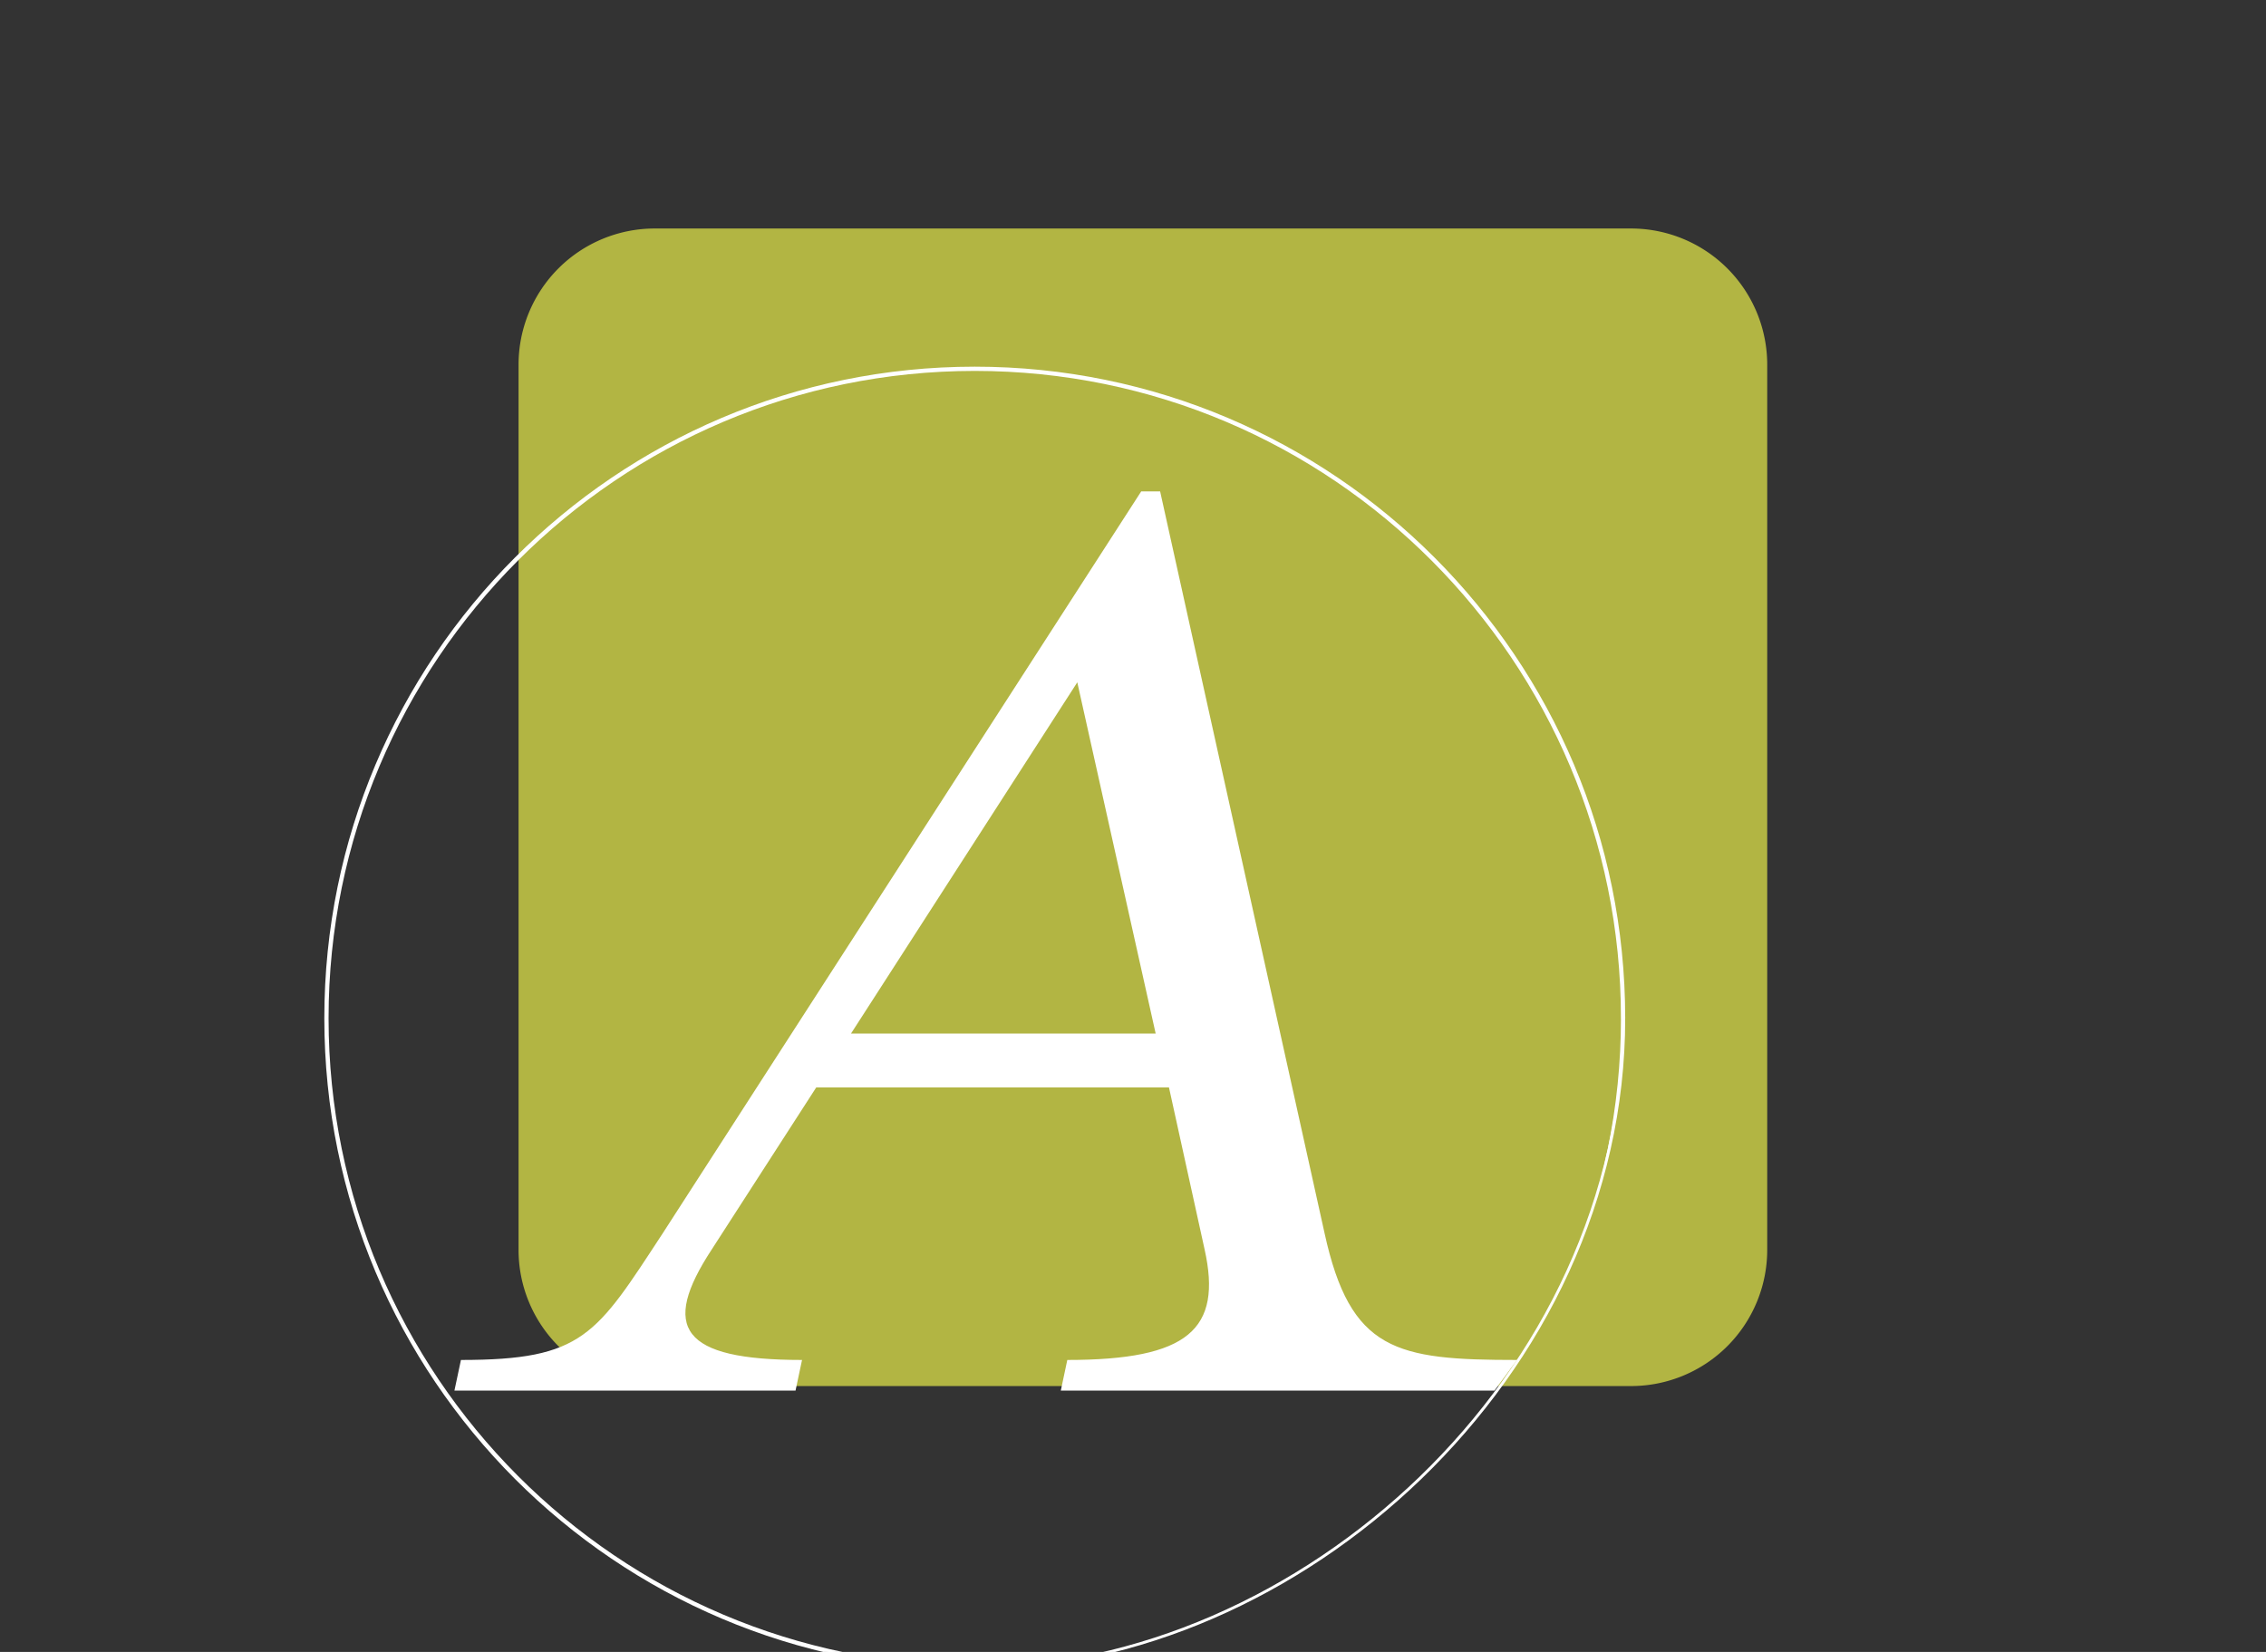 <svg xmlns="http://www.w3.org/2000/svg" xmlns:xlink="http://www.w3.org/1999/xlink" viewBox="0 0 2400 1750"><rect x="0" y="0" width="2400" height="1750" fill="#333333" stroke="none"/><defs><style>.cls-1,.cls-2,.cls-6,.cls-7{fill:none;}.cls-2,.cls-6,.cls-7{stroke:#fff;}.cls-2,.cls-7{stroke-width:3px;}.cls-2{clip-rule:evenodd;}.cls-3{clip-path:url(#clip-path);}.cls-4{fill:#b2b543;}.cls-4,.cls-7{fill-rule:evenodd;}.cls-5{clip-path:url(#clip-path-2);}.cls-6{stroke-miterlimit:10;stroke-width:6px;}.cls-8{fill:#fff;}</style><clipPath id="clip-path"><rect class="cls-1" x="-602.33" y="-745.04" width="3606.74" height="3604.04"/></clipPath><clipPath id="clip-path-2"><path class="cls-2" d="M1719.82,1078.7c0,380.18-345.29,688.74-687.4,688.74C653,1767.44,345,1458.88,345,1078.7s308-688.76,687.4-688.76,687.4,308.56,687.4,688.76Z"/></clipPath></defs><g id="Ebene_33" data-name="Ebene 33"><g class="cls-3"><path class="cls-4" d="M1210.46,242.07h517a144.26,144.26,0,0,1,144.26,144.26v937.75a144.27,144.27,0,0,1-144.26,144.27H693.49a144.27,144.27,0,0,1-144.27-144.27V386.33A144.26,144.26,0,0,1,693.49,242.07ZM-602.33-745"/></g><g class="cls-5"><path class="cls-6" d="M1719.82,1078.7c0,380.18-308,688.74-687.4,688.74S345,1458.88,345,1078.7s308-688.76,687.4-688.76,687.4,308.56,687.4,688.76Z"/></g><path class="cls-7" d="M1719.82,1078.7c0,380.18-345.29,688.74-687.4,688.74C653,1767.44,345,1458.88,345,1078.7s308-688.76,687.4-688.76,687.4,308.56,687.4,688.76Z"/><path class="cls-8" d="M754,1323.37c-54.78,83.37-32.66,117.33,95.47,117.33l-6.89,32.42H481.31l6.89-32.42c129.68,0,143-26.24,213.81-134.31L1208.67,520.6h20.07l174.15,785.79c27.38,125.13,75.72,134.31,203.85,134.31l-23.86,32.42H1123.54l6.88-32.42c128.14,0,164.36-32.41,145.36-117.33L1238.1,1152H864.5Zm387-600.54L901.34,1094.89H1224Z"/></g></svg>